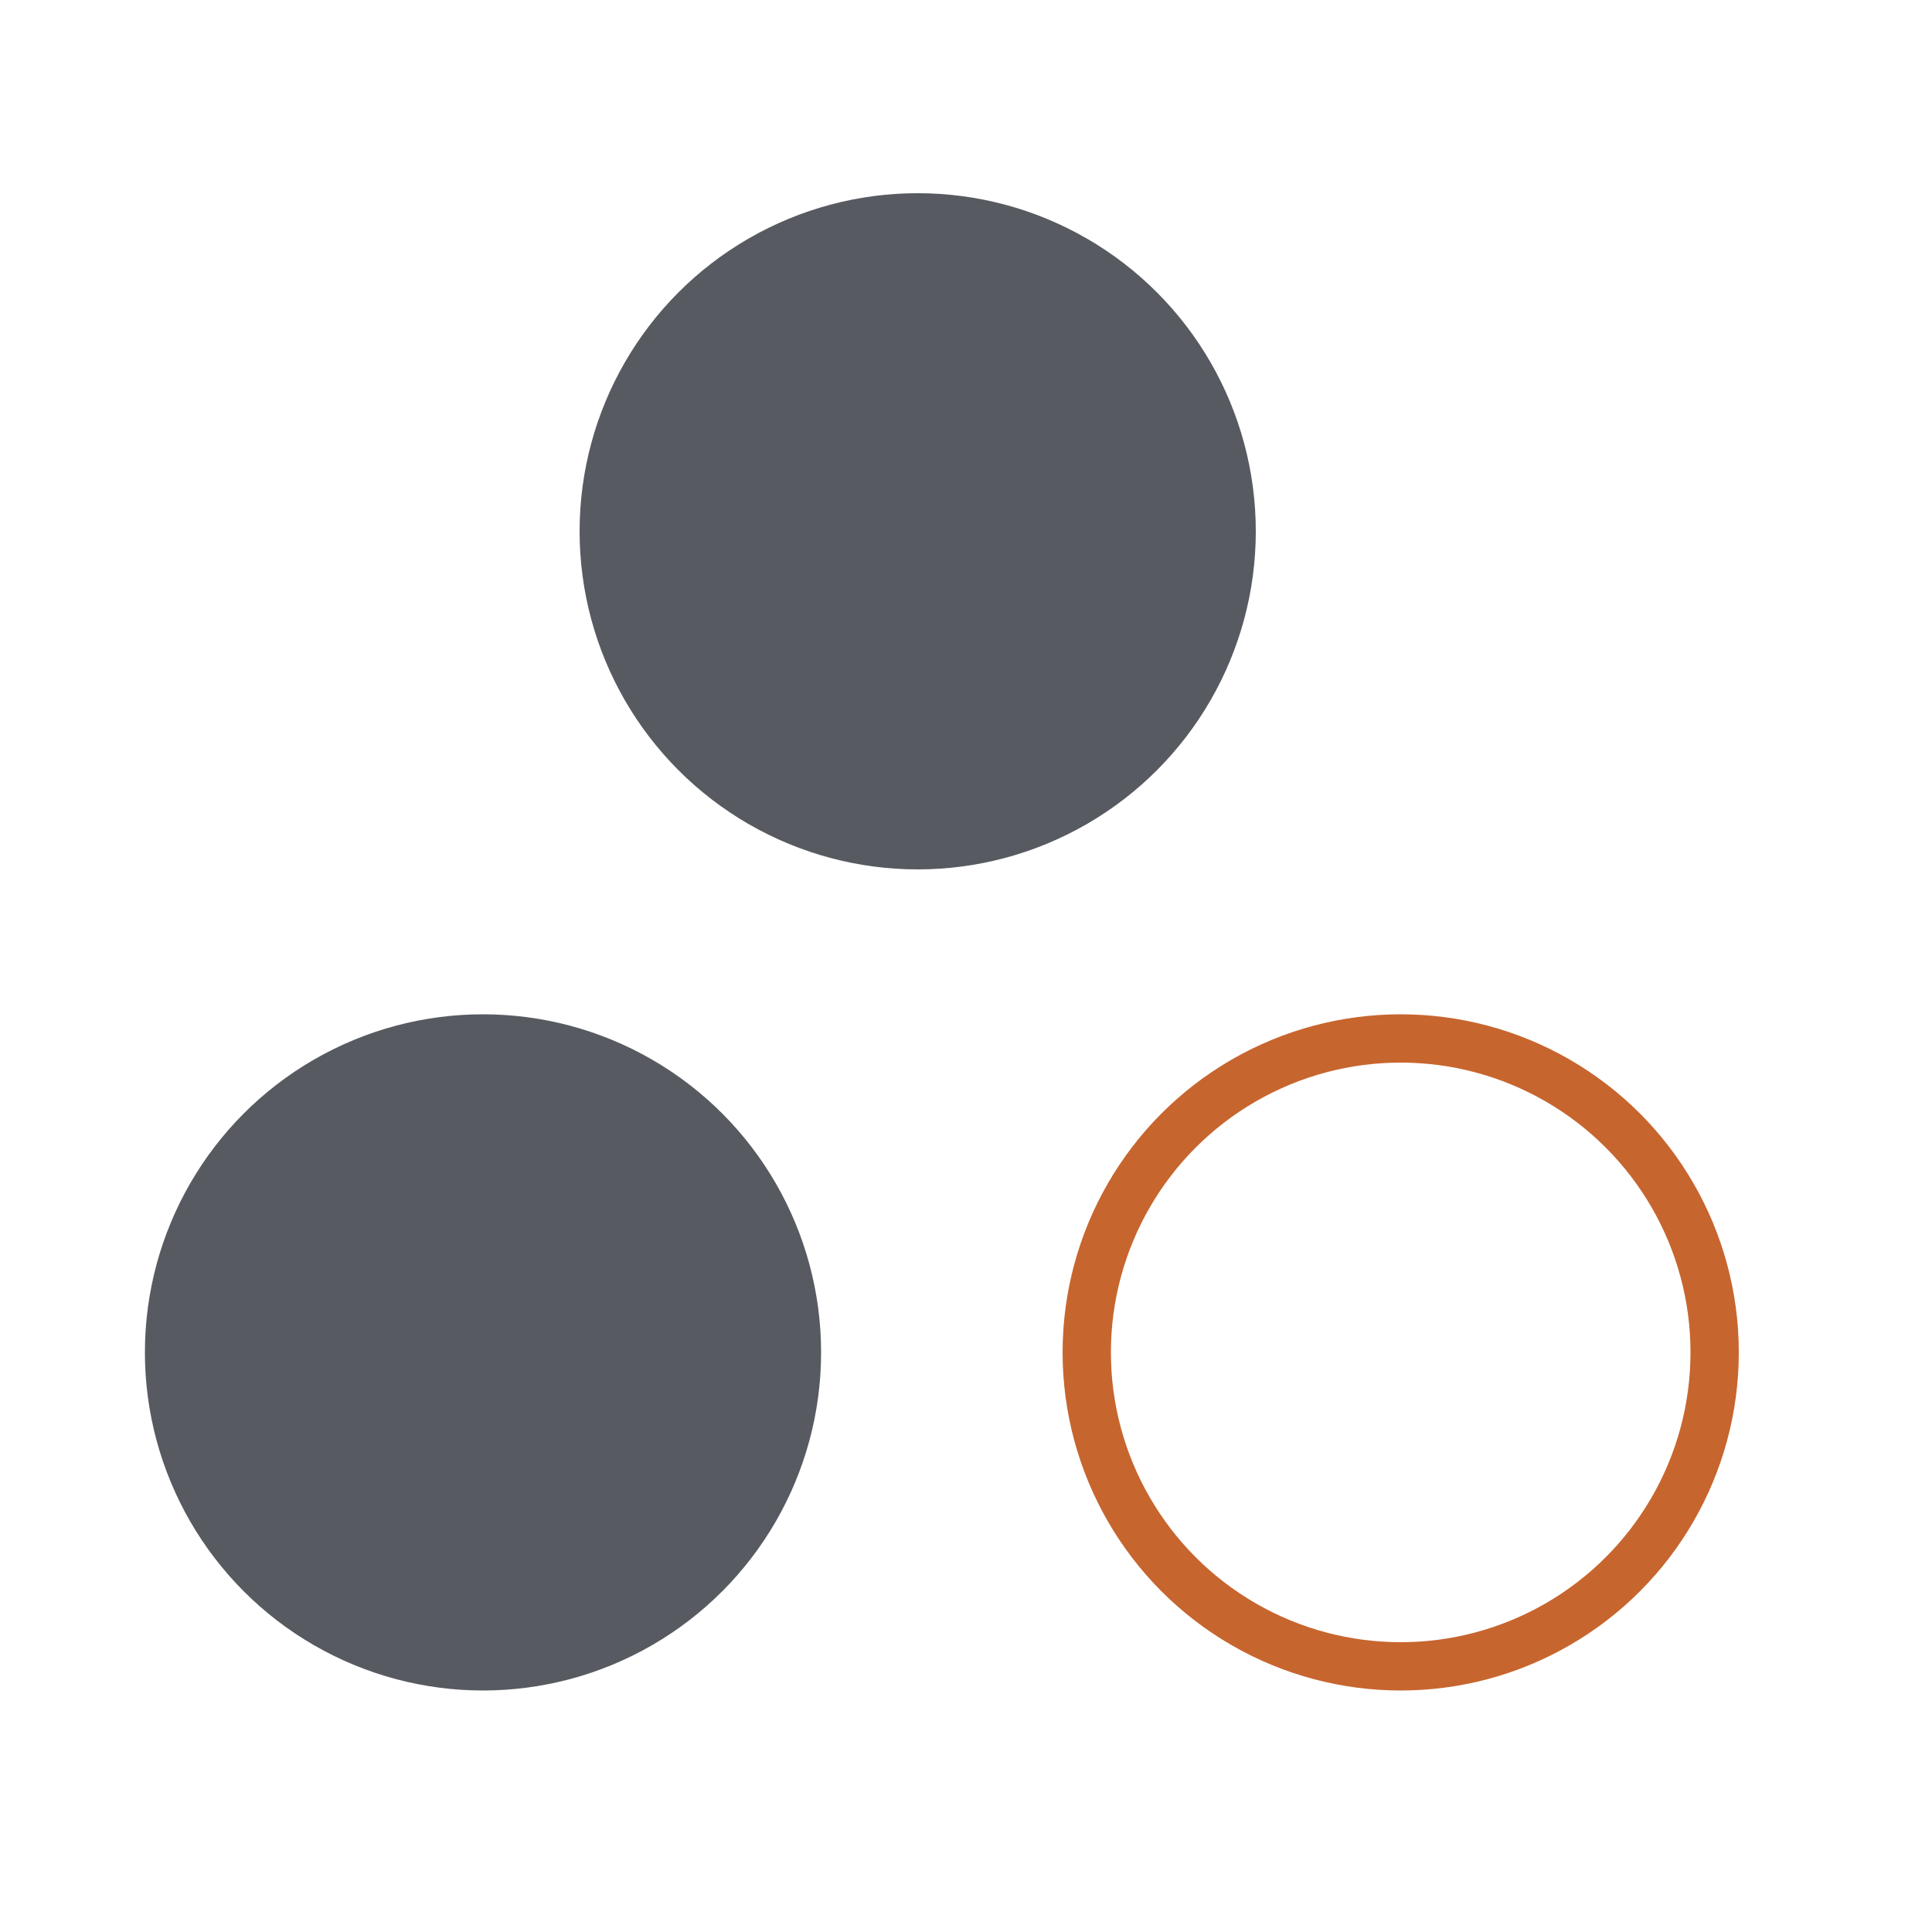 <svg width="40" height="40" viewBox="0 0 40 40" fill="none" xmlns="http://www.w3.org/2000/svg">
<circle cx="19" cy="11" r="7" fill="#575B61"/>
<circle cx="10" cy="28" r="7" fill="#575B61"/>
<circle cx="29" cy="28" r="6.5" stroke="#C7652E"/>
</svg>

